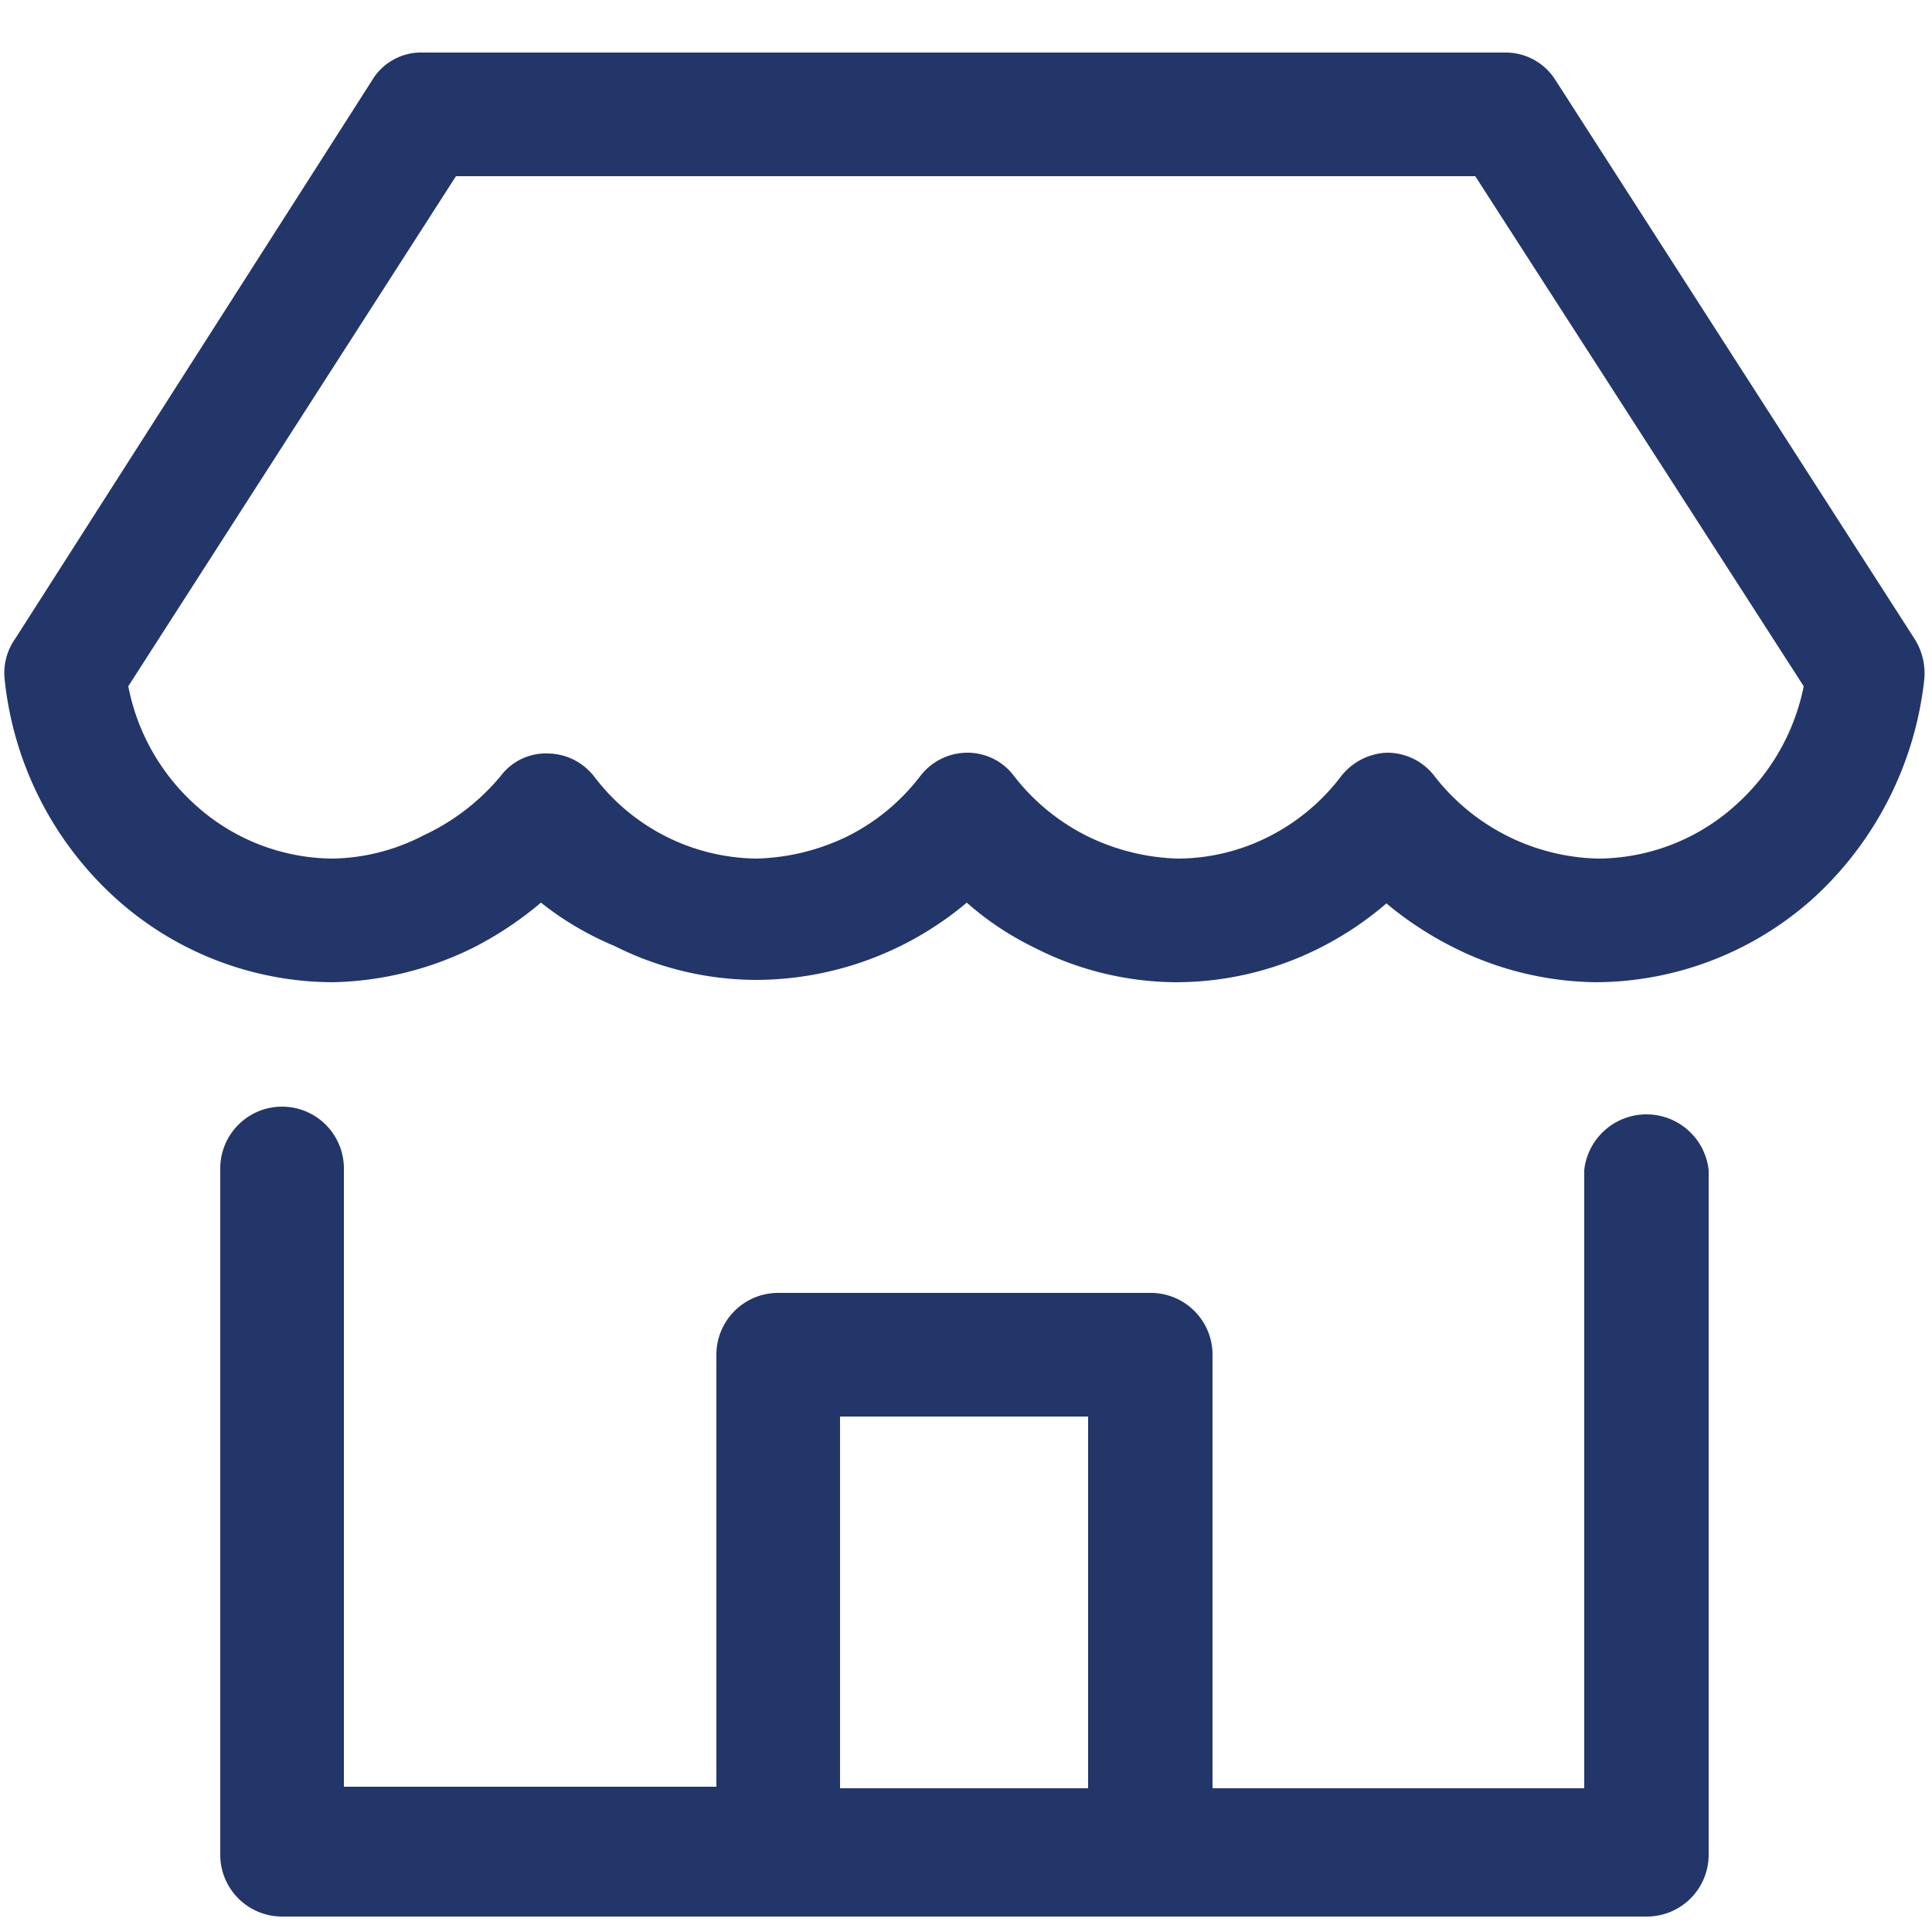 <svg id="Layer_1" data-name="Layer 1" xmlns="http://www.w3.org/2000/svg" viewBox="0 0 25 25"><defs><style>.cls-1{fill:#23366a;fill-rule:evenodd;}</style></defs><path class="cls-1" d="M4.84,1A.74.74,0,0,1,5.48.68h14a.76.76,0,0,1,.65.36l4.64,7.22a.83.83,0,0,1,.13.53,4.49,4.49,0,0,1-1.4,2.8,4.23,4.23,0,0,1-2.85,1.12h0a4.2,4.2,0,0,1-1.84-.45,4.5,4.5,0,0,1-.87-.57,4.25,4.25,0,0,1-.87.58,4.13,4.13,0,0,1-1.85.44h0a4.07,4.07,0,0,1-1.84-.45,3.88,3.88,0,0,1-.87-.58,4.25,4.25,0,0,1-2.71,1h0a4.1,4.1,0,0,1-1.85-.44A4,4,0,0,1,7,11.68a4.55,4.55,0,0,1-.87.58,4.29,4.29,0,0,1-1.82.45h0a4.21,4.21,0,0,1-2.85-1.12,4.44,4.44,0,0,1-1.4-2.8A.77.77,0,0,1,.2,8.26ZM5.9,2.28,1.66,8.88a2.77,2.77,0,0,0,.84,1.51,2.67,2.67,0,0,0,1.81.72,2.64,2.64,0,0,0,1.17-.3,2.87,2.87,0,0,0,1-.77.73.73,0,0,1,.61-.29.77.77,0,0,1,.6.3,2.67,2.67,0,0,0,2.1,1.06,2.85,2.85,0,0,0,1.18-.29,2.71,2.71,0,0,0,.94-.78.77.77,0,0,1,.61-.3.75.75,0,0,1,.6.3,2.75,2.75,0,0,0,.95.78,2.84,2.84,0,0,0,1.17.29,2.62,2.62,0,0,0,1.17-.28,2.71,2.71,0,0,0,.94-.78.79.79,0,0,1,.6-.31.77.77,0,0,1,.61.3,2.76,2.76,0,0,0,2.12,1.07,2.67,2.67,0,0,0,1.81-.72,2.79,2.79,0,0,0,.85-1.51l-4.25-6.6Z"/><path class="cls-1" d="M3.65,14.32a.8.8,0,0,1,.8.8v8H9.27V17.53a.8.8,0,0,1,.8-.8h4.81a.8.8,0,0,1,.81.8v5.61H20.5v-8a.81.81,0,0,1,1.61,0V24a.8.8,0,0,1-.81.8H3.65a.8.8,0,0,1-.8-.8V15.12A.8.8,0,0,1,3.65,14.32Zm7.22,8.82h3.21V18.33H10.87Z"/></svg>